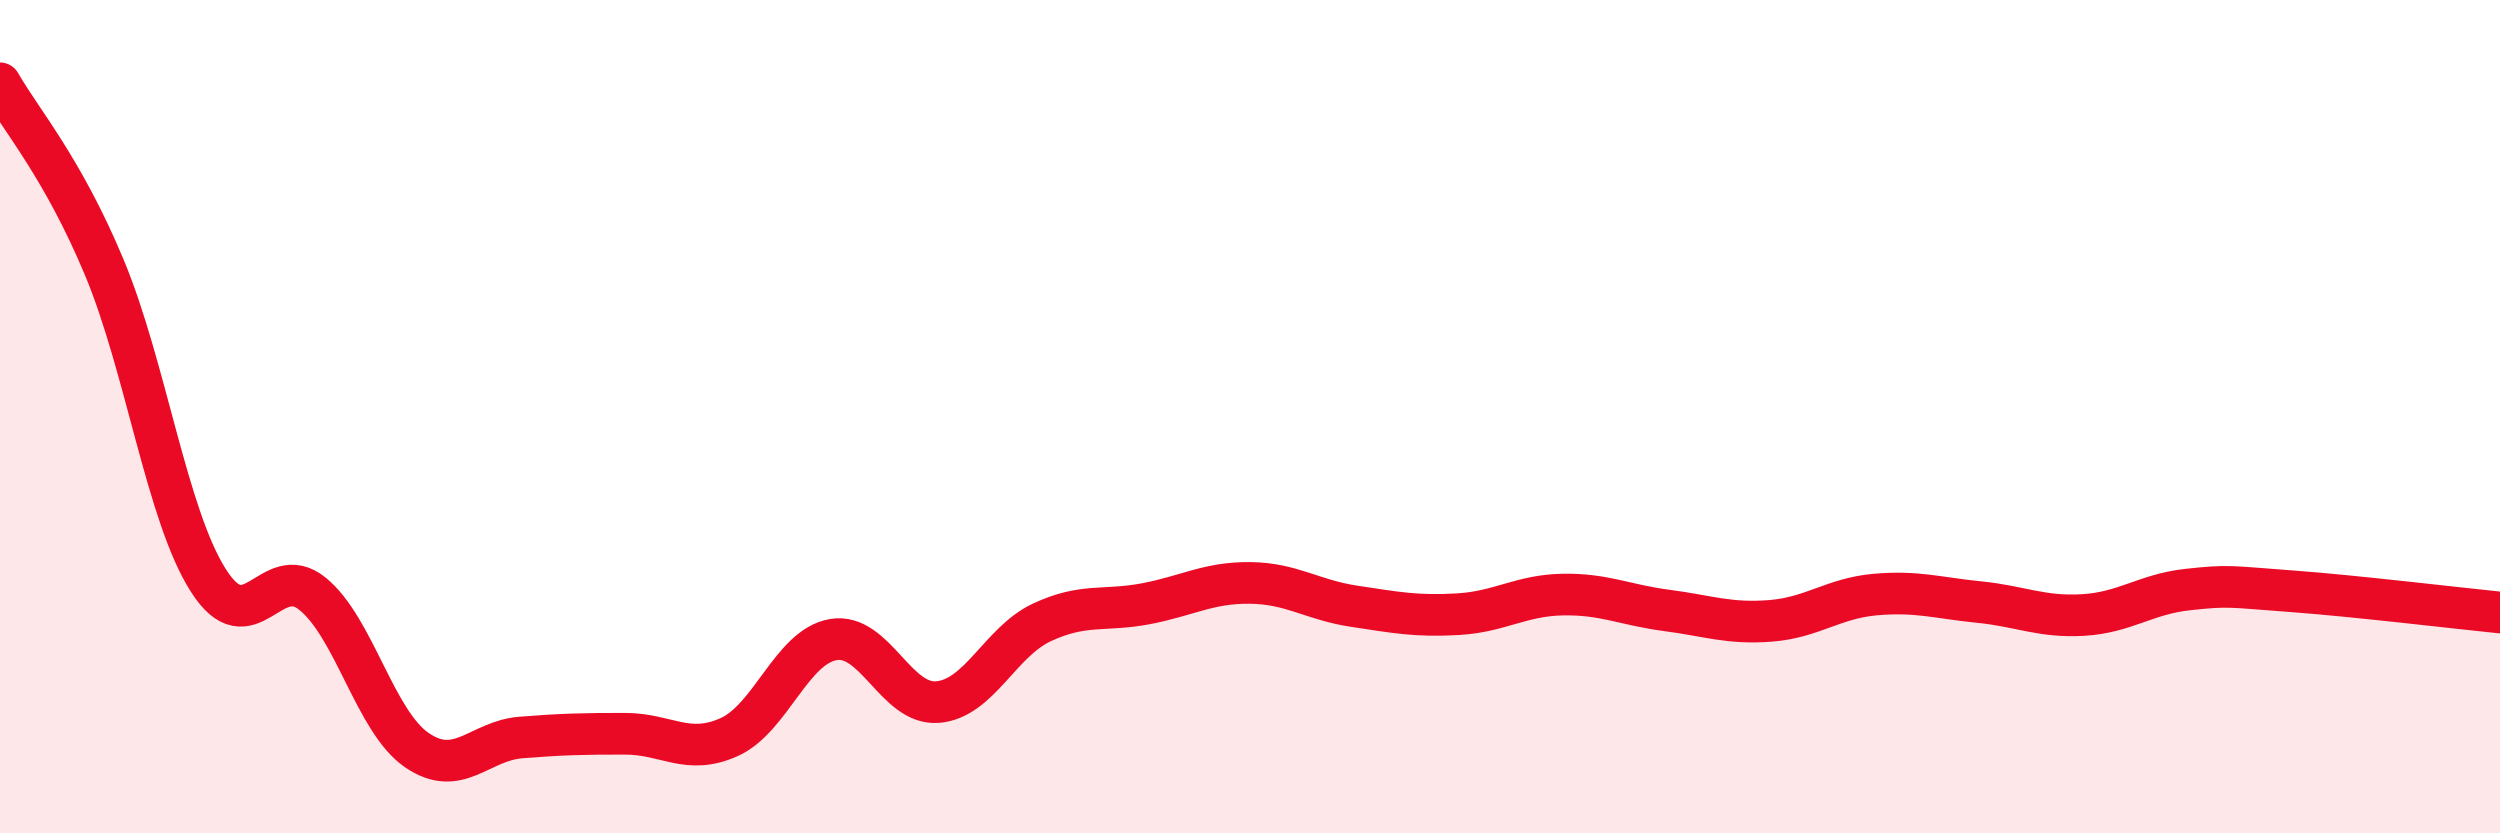 
    <svg width="60" height="20" viewBox="0 0 60 20" xmlns="http://www.w3.org/2000/svg">
      <path
        d="M 0,2 C 0.5,2.88 1.5,4.02 2.5,6.41 C 3.5,8.8 4,12.36 5,13.93 C 6,15.5 6.5,13.44 7.5,14.25 C 8.5,15.06 9,17.31 10,18 C 11,18.69 11.5,17.78 12.5,17.7 C 13.5,17.62 14,17.61 15,17.61 C 16,17.61 16.5,18.14 17.5,17.69 C 18.5,17.24 19,15.52 20,15.35 C 21,15.18 21.5,16.93 22.5,16.85 C 23.5,16.77 24,15.41 25,14.94 C 26,14.47 26.5,14.68 27.5,14.49 C 28.5,14.3 29,13.98 30,13.99 C 31,14 31.5,14.4 32.5,14.55 C 33.5,14.7 34,14.8 35,14.74 C 36,14.68 36.5,14.29 37.5,14.27 C 38.5,14.25 39,14.52 40,14.65 C 41,14.78 41.5,14.98 42.5,14.9 C 43.5,14.82 44,14.36 45,14.27 C 46,14.18 46.5,14.35 47.5,14.45 C 48.5,14.55 49,14.82 50,14.76 C 51,14.7 51.5,14.26 52.5,14.15 C 53.5,14.04 53.5,14.08 55,14.19 C 56.5,14.3 59,14.6 60,14.7L60 20L0 20Z"
        fill="#EB0A25"
        opacity="0.1"
        stroke-linecap="round"
        stroke-linejoin="round"
      />
      <path
        d="M 0,2 C 0.5,2.88 1.5,4.02 2.5,6.41 C 3.5,8.8 4,12.36 5,13.93 C 6,15.5 6.5,13.44 7.5,14.25 C 8.5,15.06 9,17.31 10,18 C 11,18.69 11.5,17.78 12.5,17.7 C 13.5,17.62 14,17.61 15,17.61 C 16,17.61 16.5,18.14 17.5,17.69 C 18.5,17.24 19,15.52 20,15.35 C 21,15.18 21.5,16.93 22.5,16.85 C 23.5,16.77 24,15.41 25,14.94 C 26,14.47 26.5,14.68 27.5,14.49 C 28.5,14.3 29,13.98 30,13.99 C 31,14 31.5,14.4 32.5,14.55 C 33.5,14.7 34,14.8 35,14.74 C 36,14.68 36.5,14.29 37.5,14.27 C 38.5,14.25 39,14.52 40,14.65 C 41,14.78 41.5,14.98 42.5,14.9 C 43.5,14.82 44,14.36 45,14.27 C 46,14.18 46.5,14.35 47.5,14.45 C 48.5,14.55 49,14.82 50,14.76 C 51,14.7 51.5,14.26 52.5,14.15 C 53.5,14.04 53.5,14.08 55,14.19 C 56.5,14.3 59,14.6 60,14.7"
        stroke="#EB0A25"
        stroke-width="1"
        fill="none"
        stroke-linecap="round"
        stroke-linejoin="round"
      />
    </svg>
  